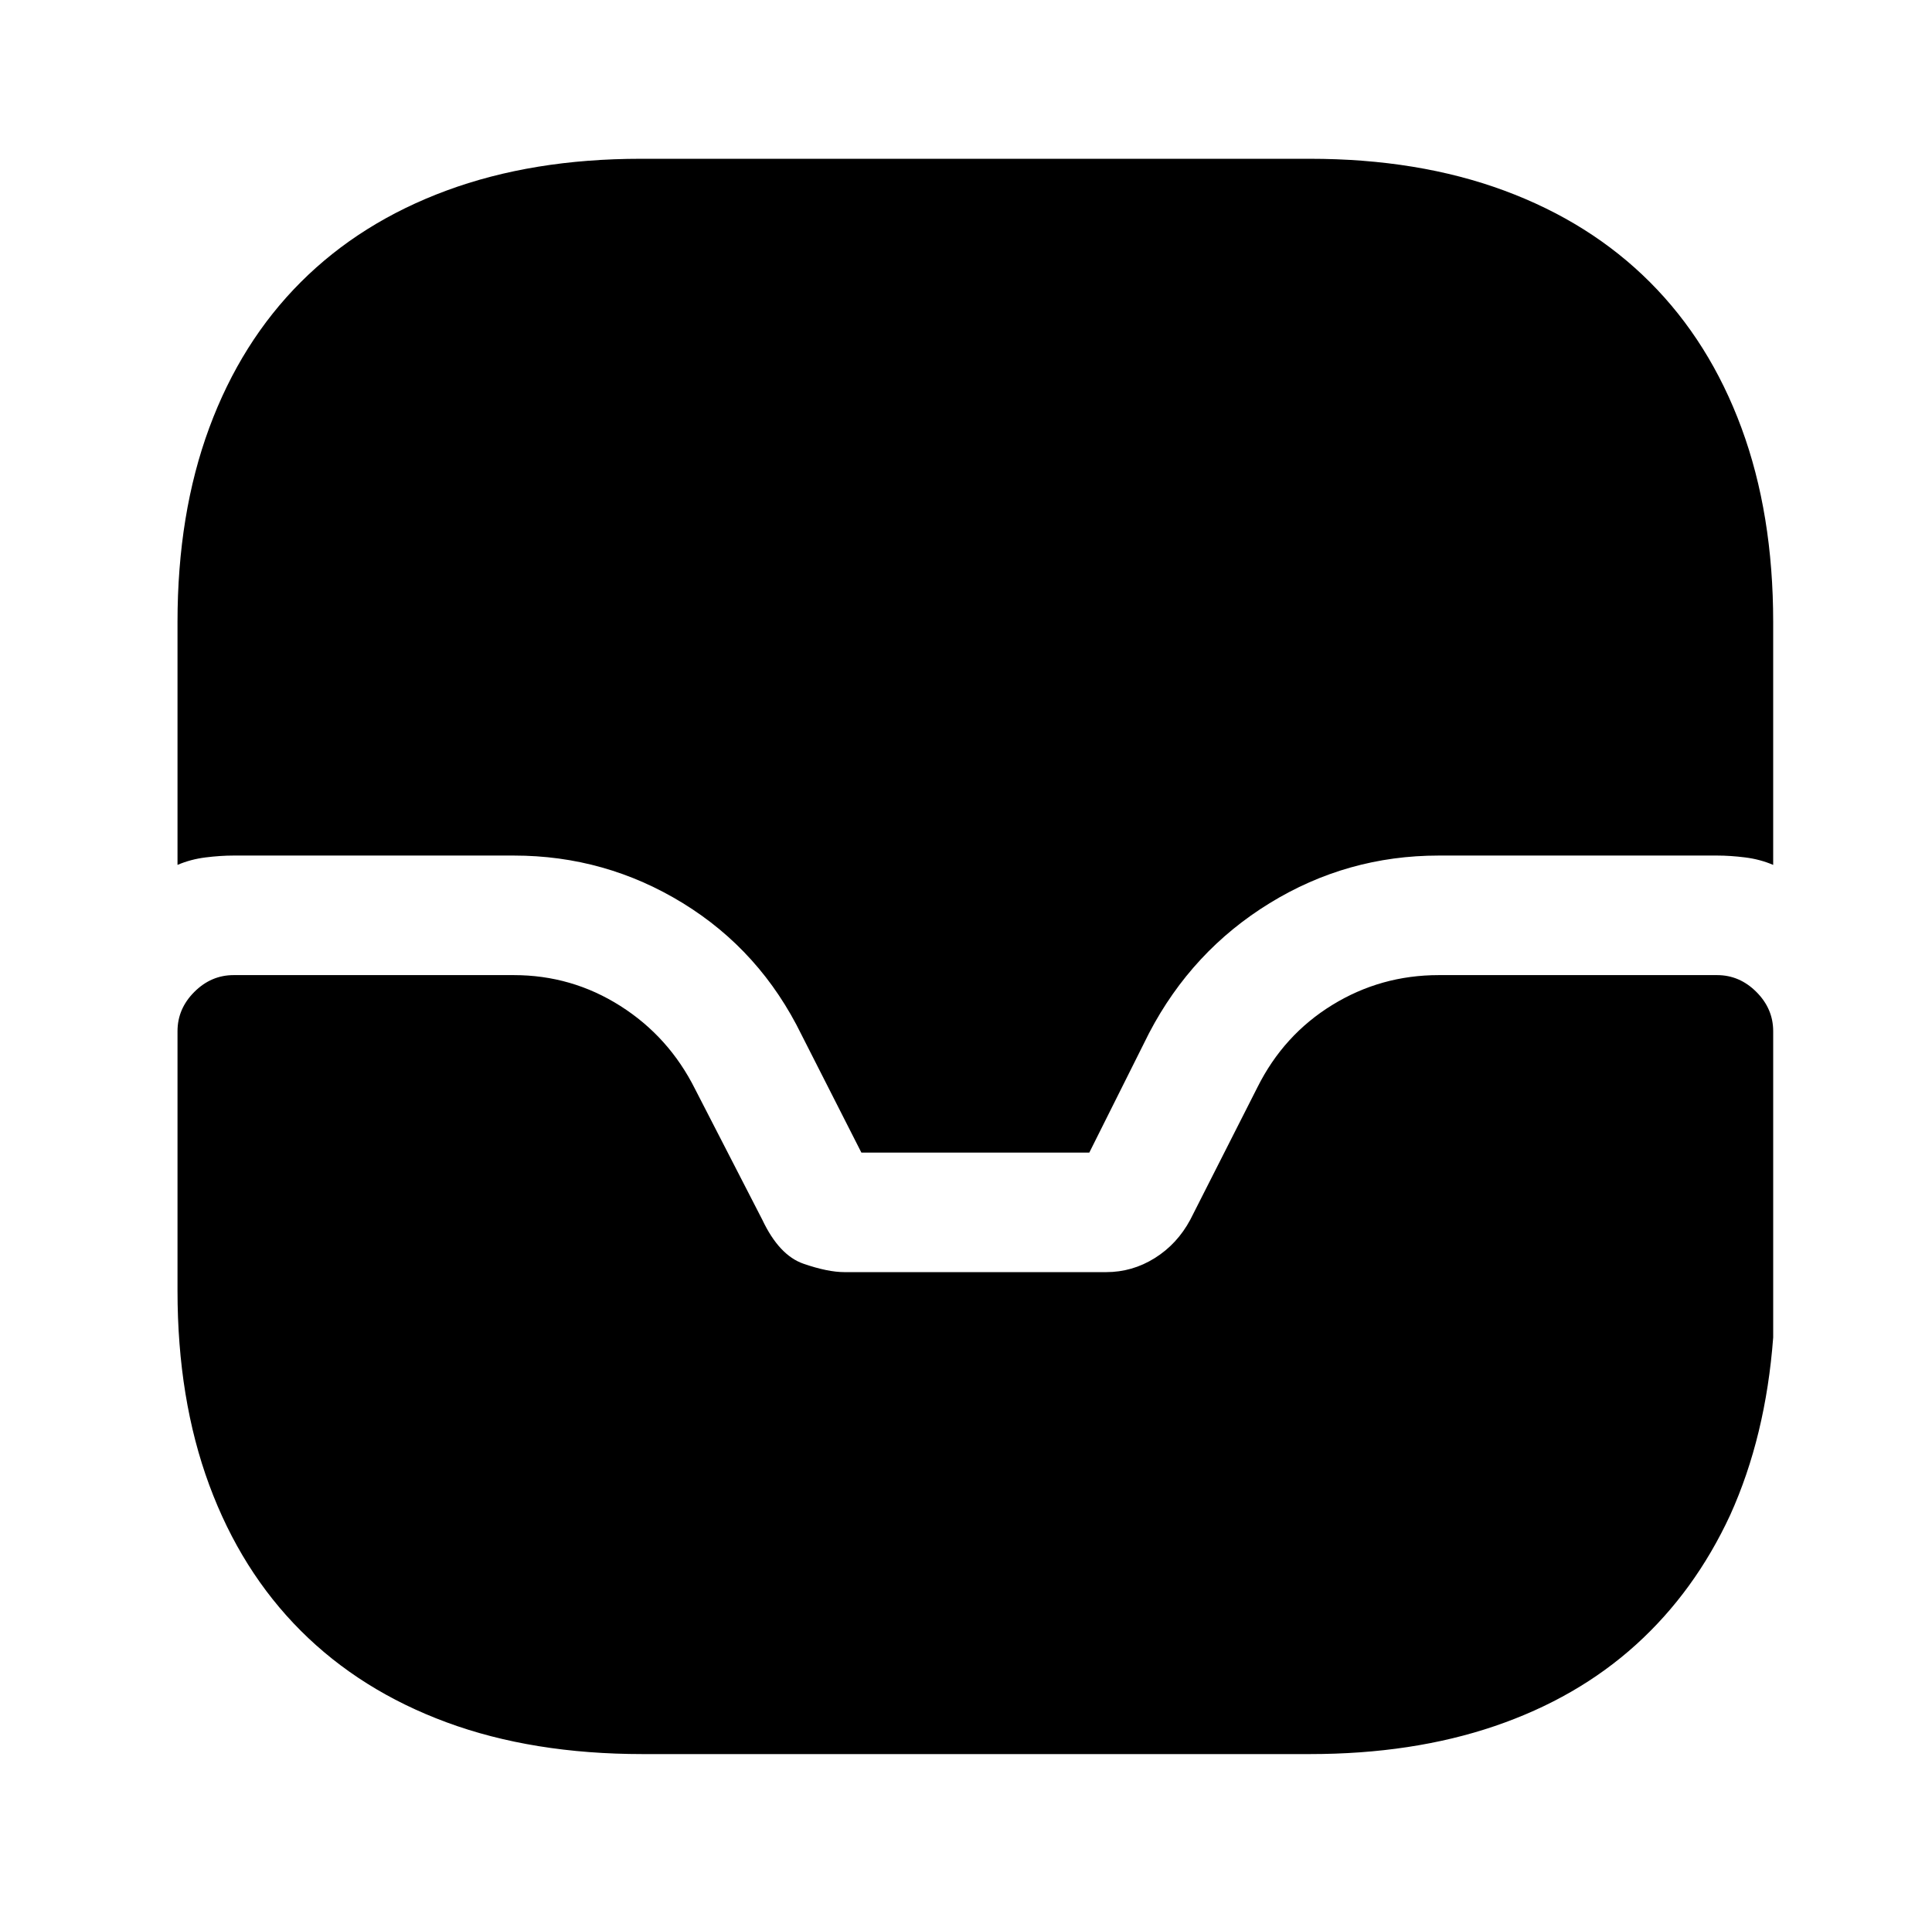 <?xml version="1.0" standalone="no"?>
<!DOCTYPE svg PUBLIC "-//W3C//DTD SVG 1.1//EN" "http://www.w3.org/Graphics/SVG/1.1/DTD/svg11.dtd" >
<svg xmlns="http://www.w3.org/2000/svg" xmlns:xlink="http://www.w3.org/1999/xlink" version="1.1" viewBox="-10 0 1034 1024">
   <path fill="currentColor"
d="M909 522h-149q-31 0 -57 16t-40 44l-36 71q-7 13 -19 20.5t-26 7.5h-140q-9 0 -22 -4.5t-22 -23.5l-36 -70q-14 -28 -40 -44.5t-57 -16.5h-150q-12 0 -21 9t-9 21v139q0 58 17 104t49 78t78 49t105 17h357q55 0 99 -15t75.5 -43.5t50.5 -69.5q19 -42 23 -95v-164
q0 -12 -9 -21t-21 -9zM939 333v130q-7 -3 -15 -4t-15 -1h-149q-49 0 -90.5 25.5t-64.5 69.5l-32 64h-122l-32 -63q-22 -45 -63.5 -70.5t-90.5 -25.5h-150q-7 0 -15 1t-15 4v-130q0 -58 17 -104t49 -78t78 -49t104 -17h358q58 0 104 17t78 49t49 78t17 104v0z" />
</svg>

